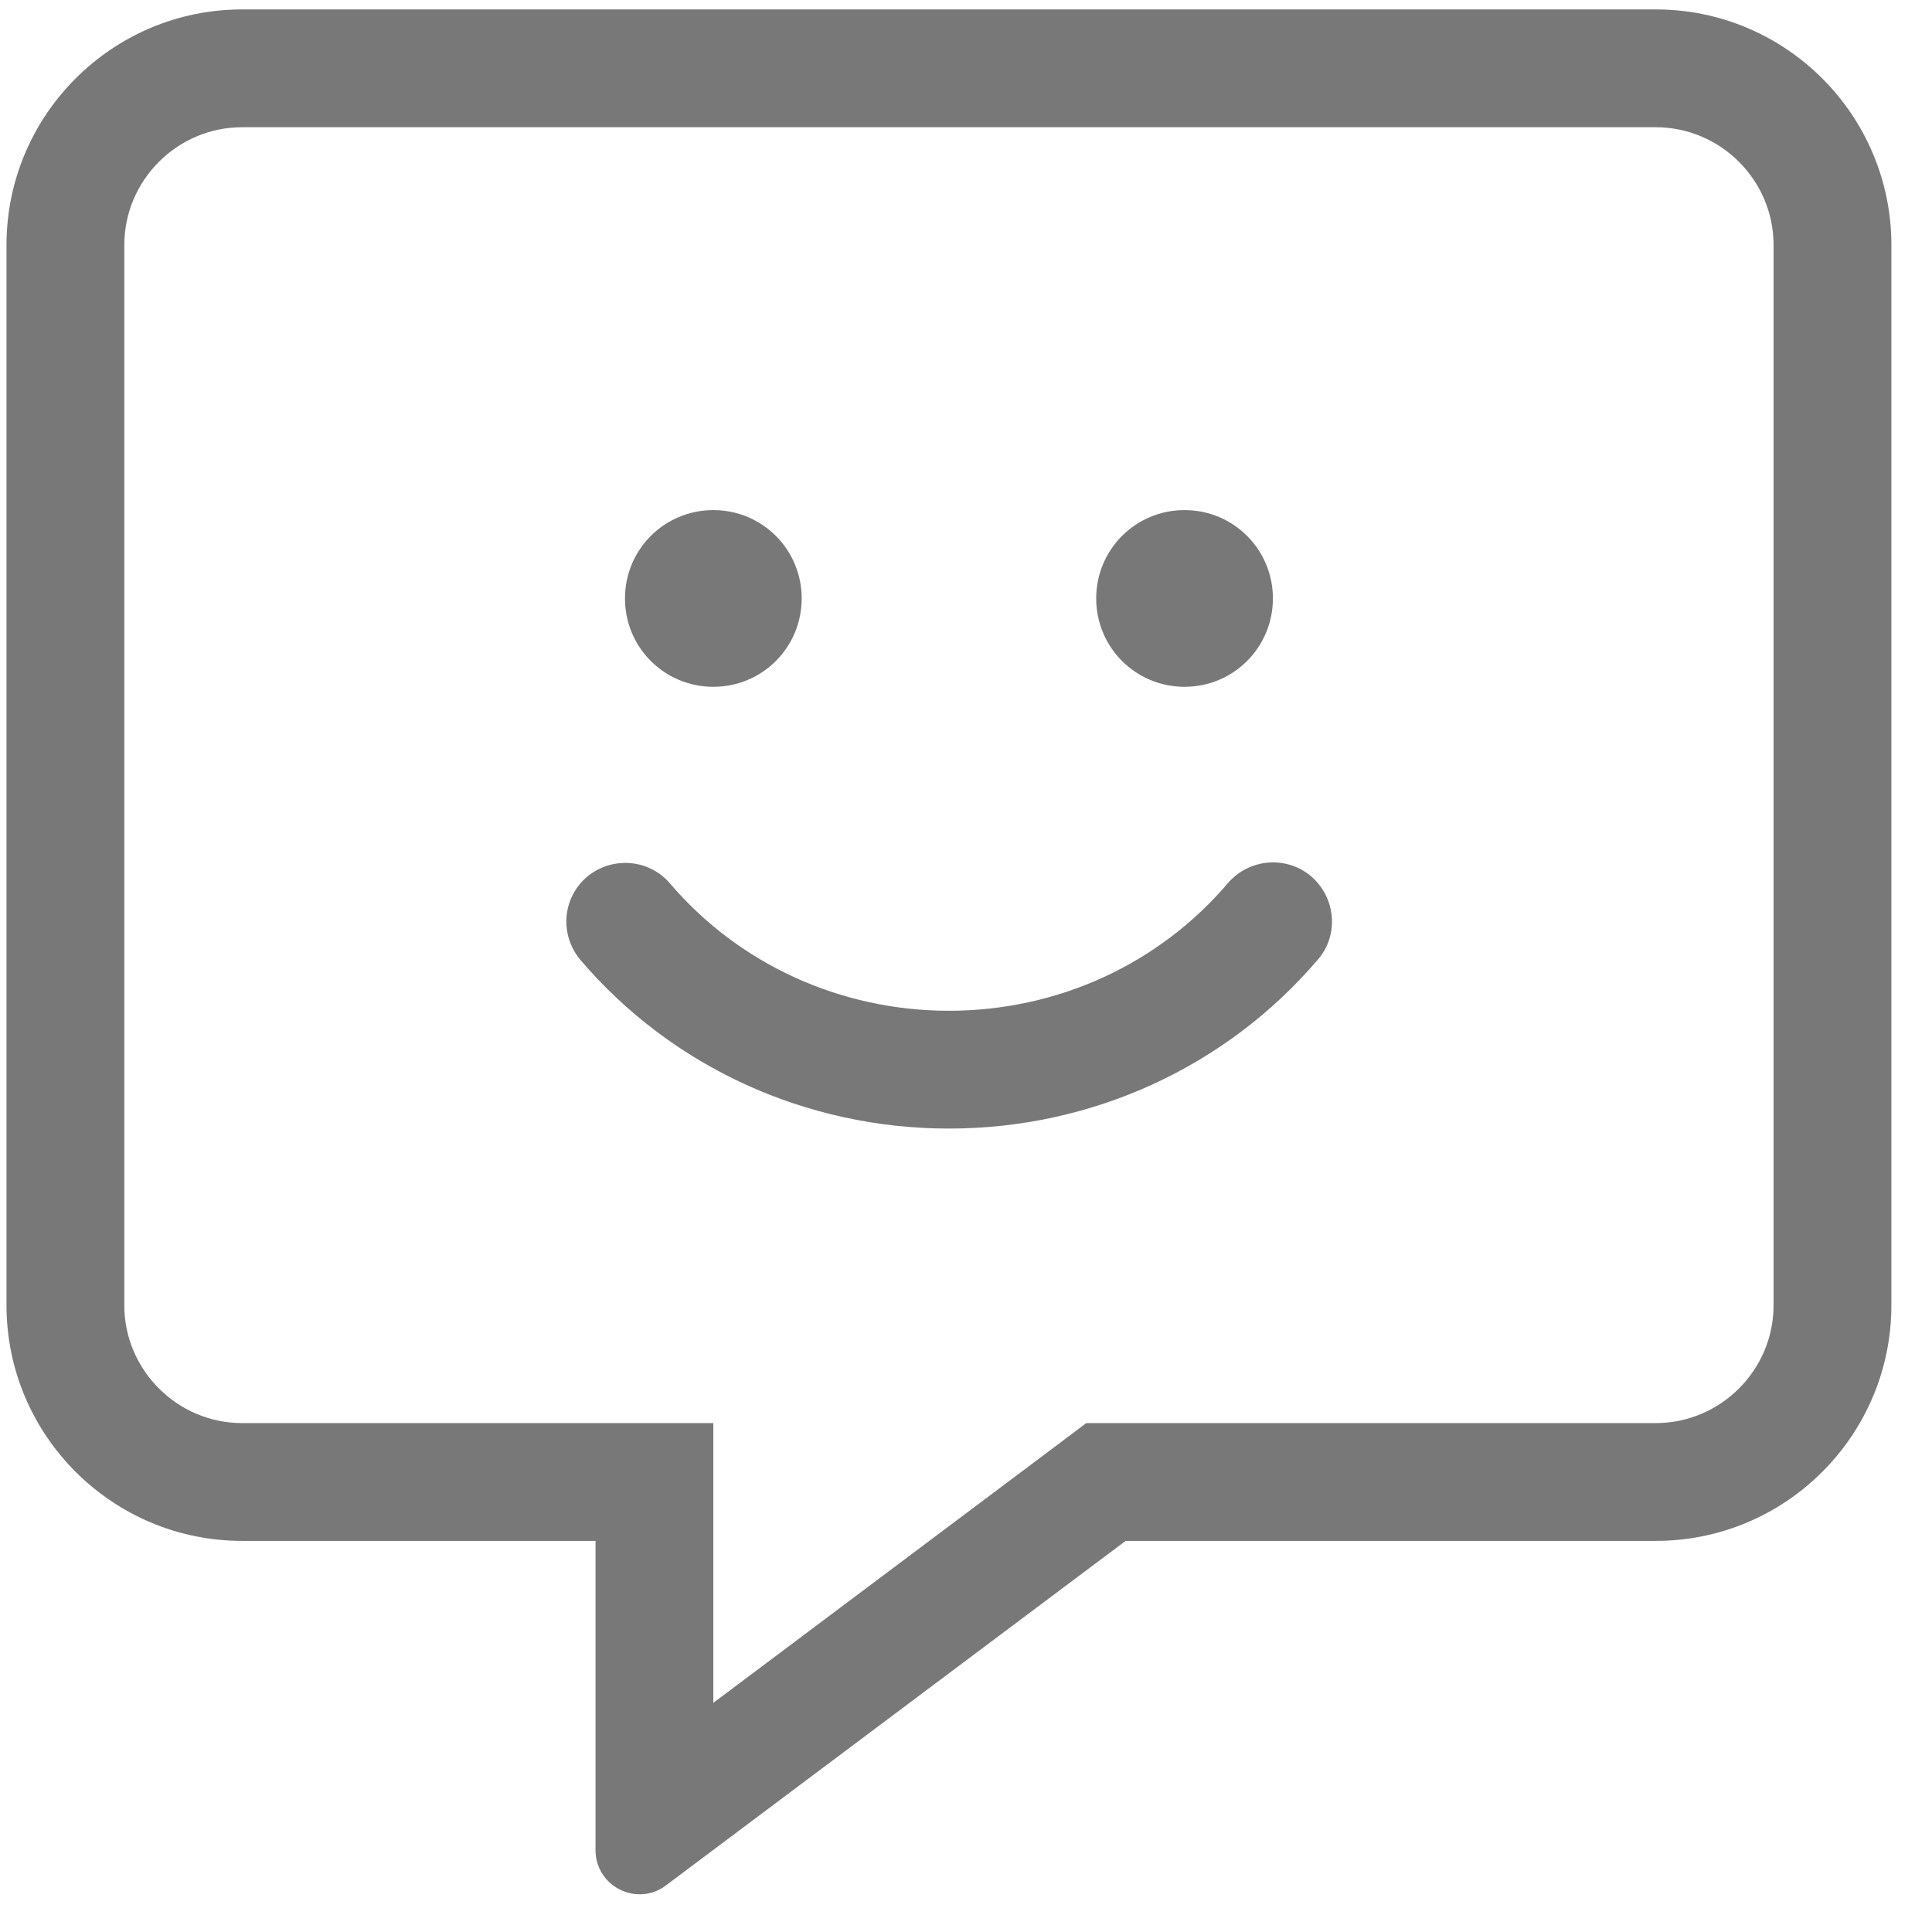 <?xml version="1.0" encoding="UTF-8"?>
<svg width="41px" height="41px" viewBox="0 0 41 41" version="1.1" xmlns="http://www.w3.org/2000/svg" xmlns:xlink="http://www.w3.org/1999/xlink">
    <!-- Generator: Sketch 55.2 (78181) - https://sketchapp.com -->
    <title></title>
    <desc>Created with Sketch.</desc>
    <g id="Page-1" stroke="none" stroke-width="1" fill="none" fill-rule="evenodd">
        <g id="The-Sending-Project-Landing-Page-Copy-7" transform="translate(-817, -879)" fill="#787878" fill-rule="nonzero">
            <path d="M852.138,879.2 C854.896,879.2 857.138,881.442 857.138,884.2 L857.138,906.7 C857.138,909.458 854.896,911.7 852.138,911.7 L840.888,911.7 L831.131,919.012 C830.959,919.145 830.763,919.2 830.576,919.2 C830.092,919.2 829.638,918.817 829.638,918.262 L829.638,911.7 L822.138,911.7 C819.381,911.7 817.138,909.458 817.138,906.7 L817.138,884.2 C817.138,881.442 819.381,879.2 822.138,879.2 L852.138,879.2 Z M854.638,906.7 L854.638,884.2 C854.638,882.825 853.513,881.7 852.138,881.7 L822.138,881.7 C820.763,881.7 819.638,882.825 819.638,884.2 L819.638,906.7 C819.638,908.075 820.763,909.2 822.138,909.2 L832.138,909.2 L832.138,915.137 L839.388,909.7 L840.052,909.2 L852.138,909.2 C853.513,909.2 854.638,908.075 854.638,906.7 Z M843.06,897.739 C843.513,897.216 844.302,897.153 844.826,897.598 C845.349,898.052 845.42,898.841 844.967,899.364 C843.021,901.645 840.17,902.95 837.138,902.95 C834.107,902.95 831.256,901.645 829.318,899.372 C828.873,898.841 828.928,898.059 829.459,897.606 C829.982,897.169 830.771,897.223 831.217,897.747 C832.685,899.466 834.842,900.45 837.138,900.45 C839.435,900.45 841.592,899.466 843.06,897.739 Z M832.138,893.575 C831.099,893.575 830.263,892.739 830.263,891.7 C830.263,890.661 831.099,889.825 832.138,889.825 C833.177,889.825 834.013,890.661 834.013,891.7 C834.013,892.739 833.177,893.575 832.138,893.575 Z M842.138,893.575 C841.099,893.575 840.263,892.739 840.263,891.7 C840.263,890.661 841.099,889.825 842.138,889.825 C843.177,889.825 844.013,890.661 844.013,891.7 C844.013,892.739 843.177,893.575 842.138,893.575 Z" id=""></path>
        </g>
    </g>
</svg>